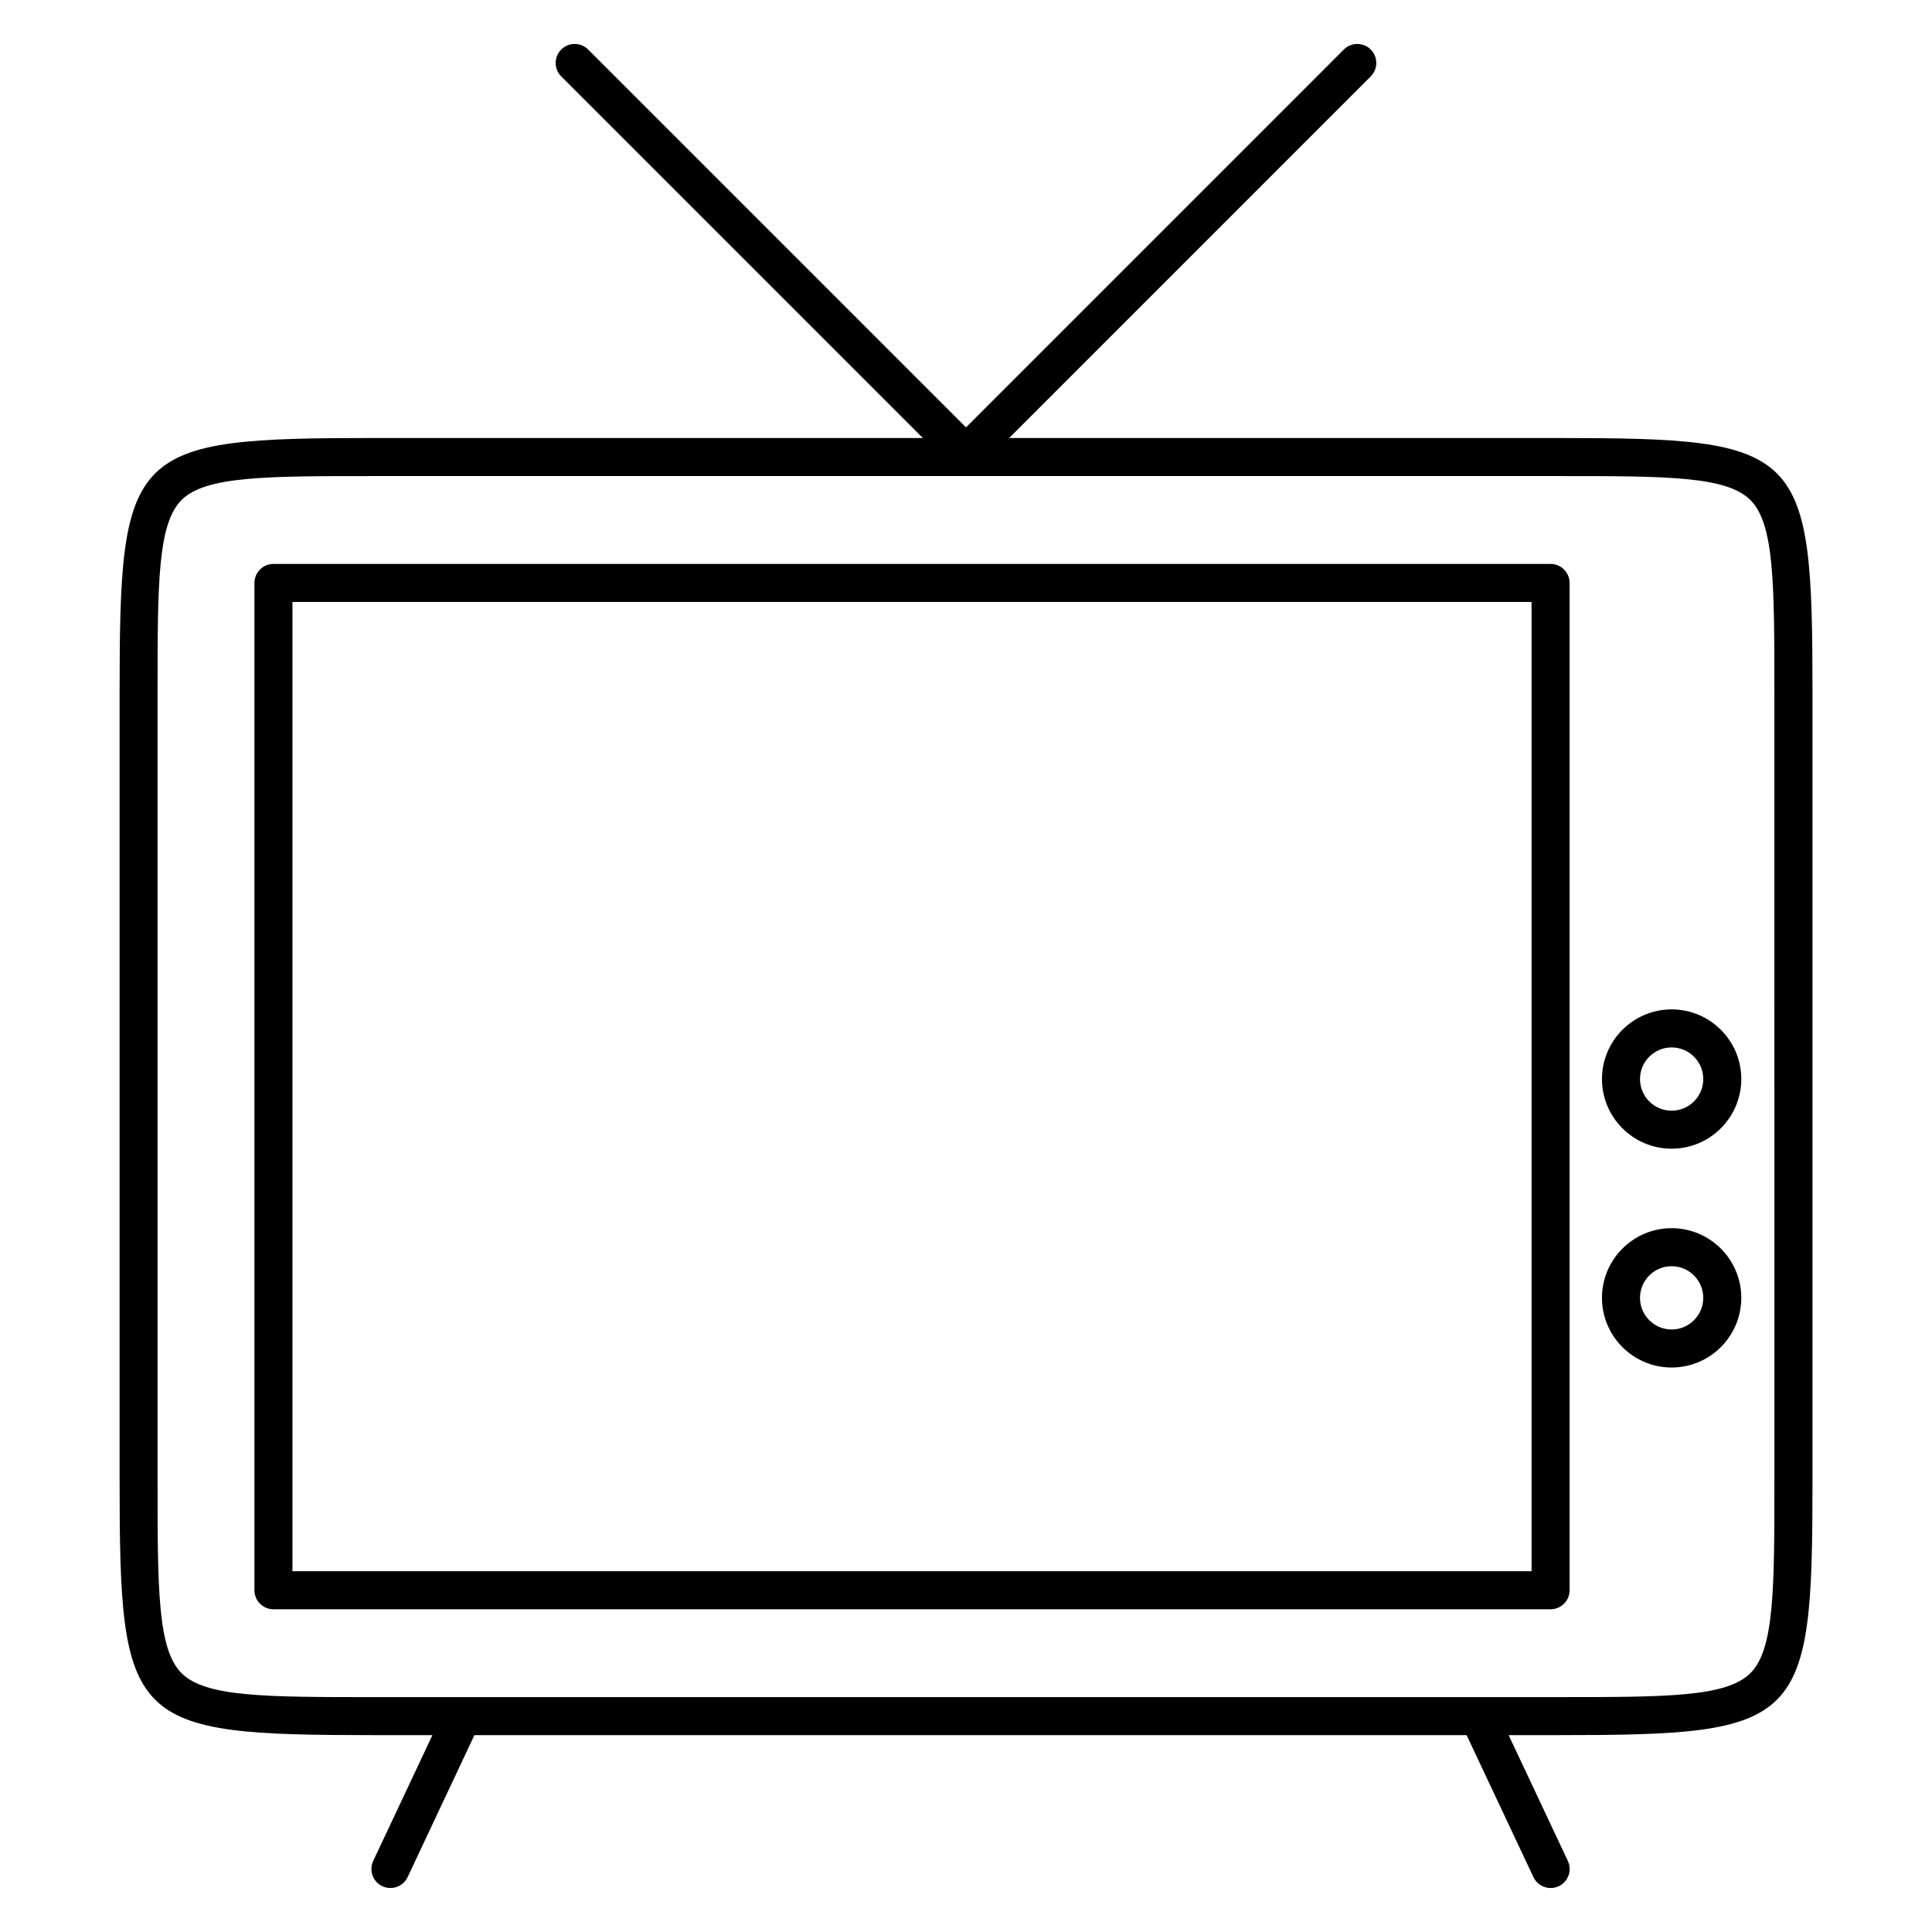 <?xml version="1.0" encoding="UTF-8"?>
<!-- Uploaded to: ICON Repo, www.svgrepo.com, Generator: ICON Repo Mixer Tools -->
<svg fill="#000000" width="800px" height="800px" version="1.1" viewBox="144 144 512 512" xmlns="http://www.w3.org/2000/svg">
 <g>
  <path d="m554.92 293.45h-338.45c-2.781 0-5.039 2.258-5.039 5.039v266.95c0 2.785 2.258 5.039 5.039 5.039l338.45-0.004c2.785 0 5.039-2.254 5.039-5.039l-0.004-266.95c0-2.785-2.25-5.035-5.035-5.035zm-5.039 266.94h-328.38v-256.87h328.38z"/>
  <path d="m587 411.5c-10.184 0-18.461 8.281-18.461 18.453 0 10.184 8.281 18.465 18.461 18.465 10.176 0 18.461-8.289 18.461-18.465 0-10.172-8.277-18.453-18.461-18.453zm0 26.844c-4.625 0-8.383-3.762-8.383-8.387 0-4.621 3.758-8.379 8.383-8.379s8.383 3.758 8.383 8.379c0.004 4.621-3.758 8.387-8.383 8.387z"/>
  <path d="m587 469.48c-10.184 0-18.461 8.289-18.461 18.465 0 10.176 8.281 18.461 18.461 18.461 10.176 0 18.461-8.281 18.461-18.461 0-10.18-8.277-18.465-18.461-18.465zm0 26.848c-4.625 0-8.383-3.758-8.383-8.383s3.758-8.387 8.383-8.387 8.383 3.762 8.383 8.387c0.004 4.625-3.758 8.383-8.383 8.383z"/>
  <path d="m556.65 260.08h-145.21l95.816-95.832c1.969-1.969 1.969-5.152 0-7.125-1.969-1.969-5.152-1.969-7.125 0l-100.13 100.14-100.14-100.14c-1.969-1.969-5.152-1.969-7.125 0-1.969 1.969-1.969 5.152 0 7.125l95.828 95.828h-145.21c-65.133 0-67.66 2.527-67.66 67.66v208.43c0 65.133 2.527 67.66 67.66 67.66h15.242l-15.688 33.332c-1.184 2.519-0.105 5.523 2.414 6.707 0.695 0.324 1.426 0.48 2.141 0.48 1.891 0 3.703-1.066 4.559-2.891l17.703-37.625h262.94l17.707 37.625c0.863 1.824 2.672 2.891 4.566 2.891 0.719 0 1.445-0.152 2.141-0.48 2.519-1.184 3.598-4.188 2.414-6.707l-15.688-33.332h12.863c65.133 0 67.66-2.527 67.66-67.66v-208.43c-0.008-65.133-2.535-67.656-67.664-67.656zm57.582 276.09c0 28.938 0 44.879-6.352 51.23-6.352 6.352-22.293 6.352-51.23 6.352l-313.31 0.004c-28.938 0-44.879 0-51.23-6.352-6.352-6.352-6.352-22.293-6.352-51.23l-0.004-208.43c0-28.938 0-44.879 6.352-51.23 6.352-6.352 22.293-6.352 51.23-6.352h313.31c28.938 0 44.879 0 51.23 6.352 6.352 6.352 6.352 22.293 6.352 51.23l0.008 208.43z"/>
 </g>
</svg>